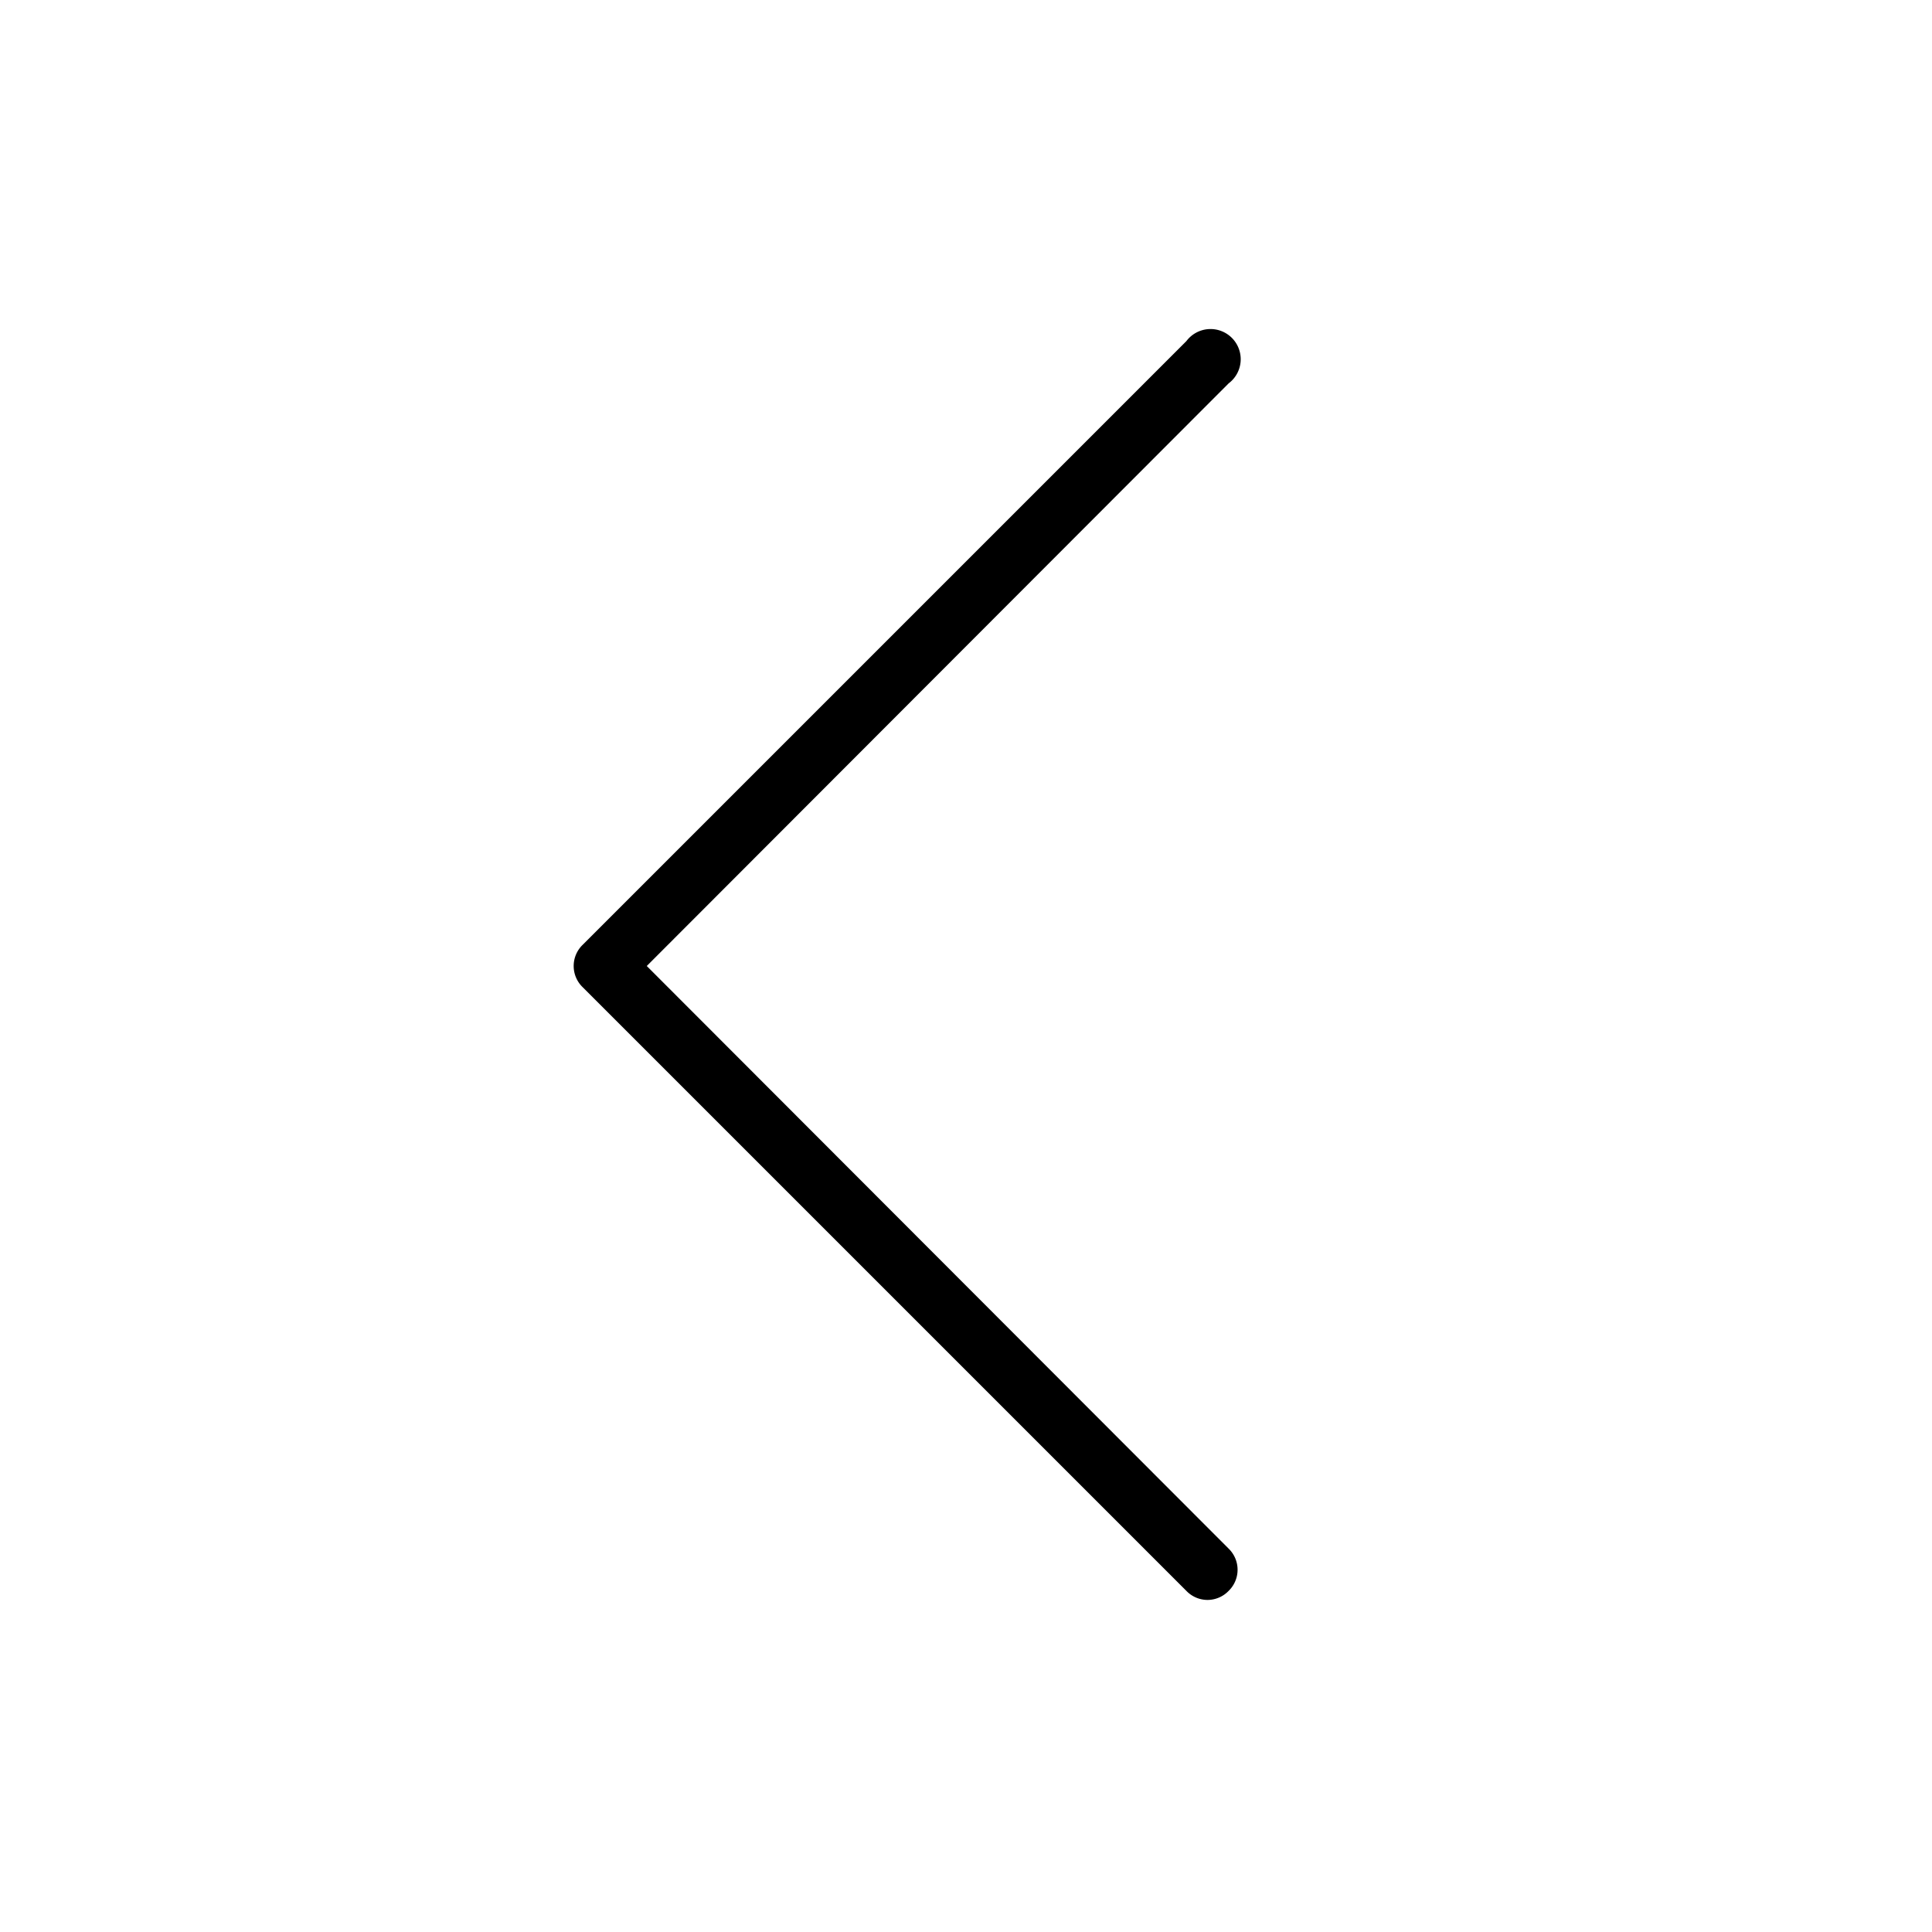<svg xmlns="http://www.w3.org/2000/svg" viewBox="0 0 256 256" fill="currentColor"><path d="M160,212a3.9,3.9,0,0,1-2.8-1.2l-80-80a3.9,3.9,0,0,1,0-5.6l80-80a4,4,0,1,1,5.6,5.6L85.7,128l77.1,77.2a3.9,3.9,0,0,1,0,5.6A3.9,3.9,0,0,1,160,212Z"/></svg>